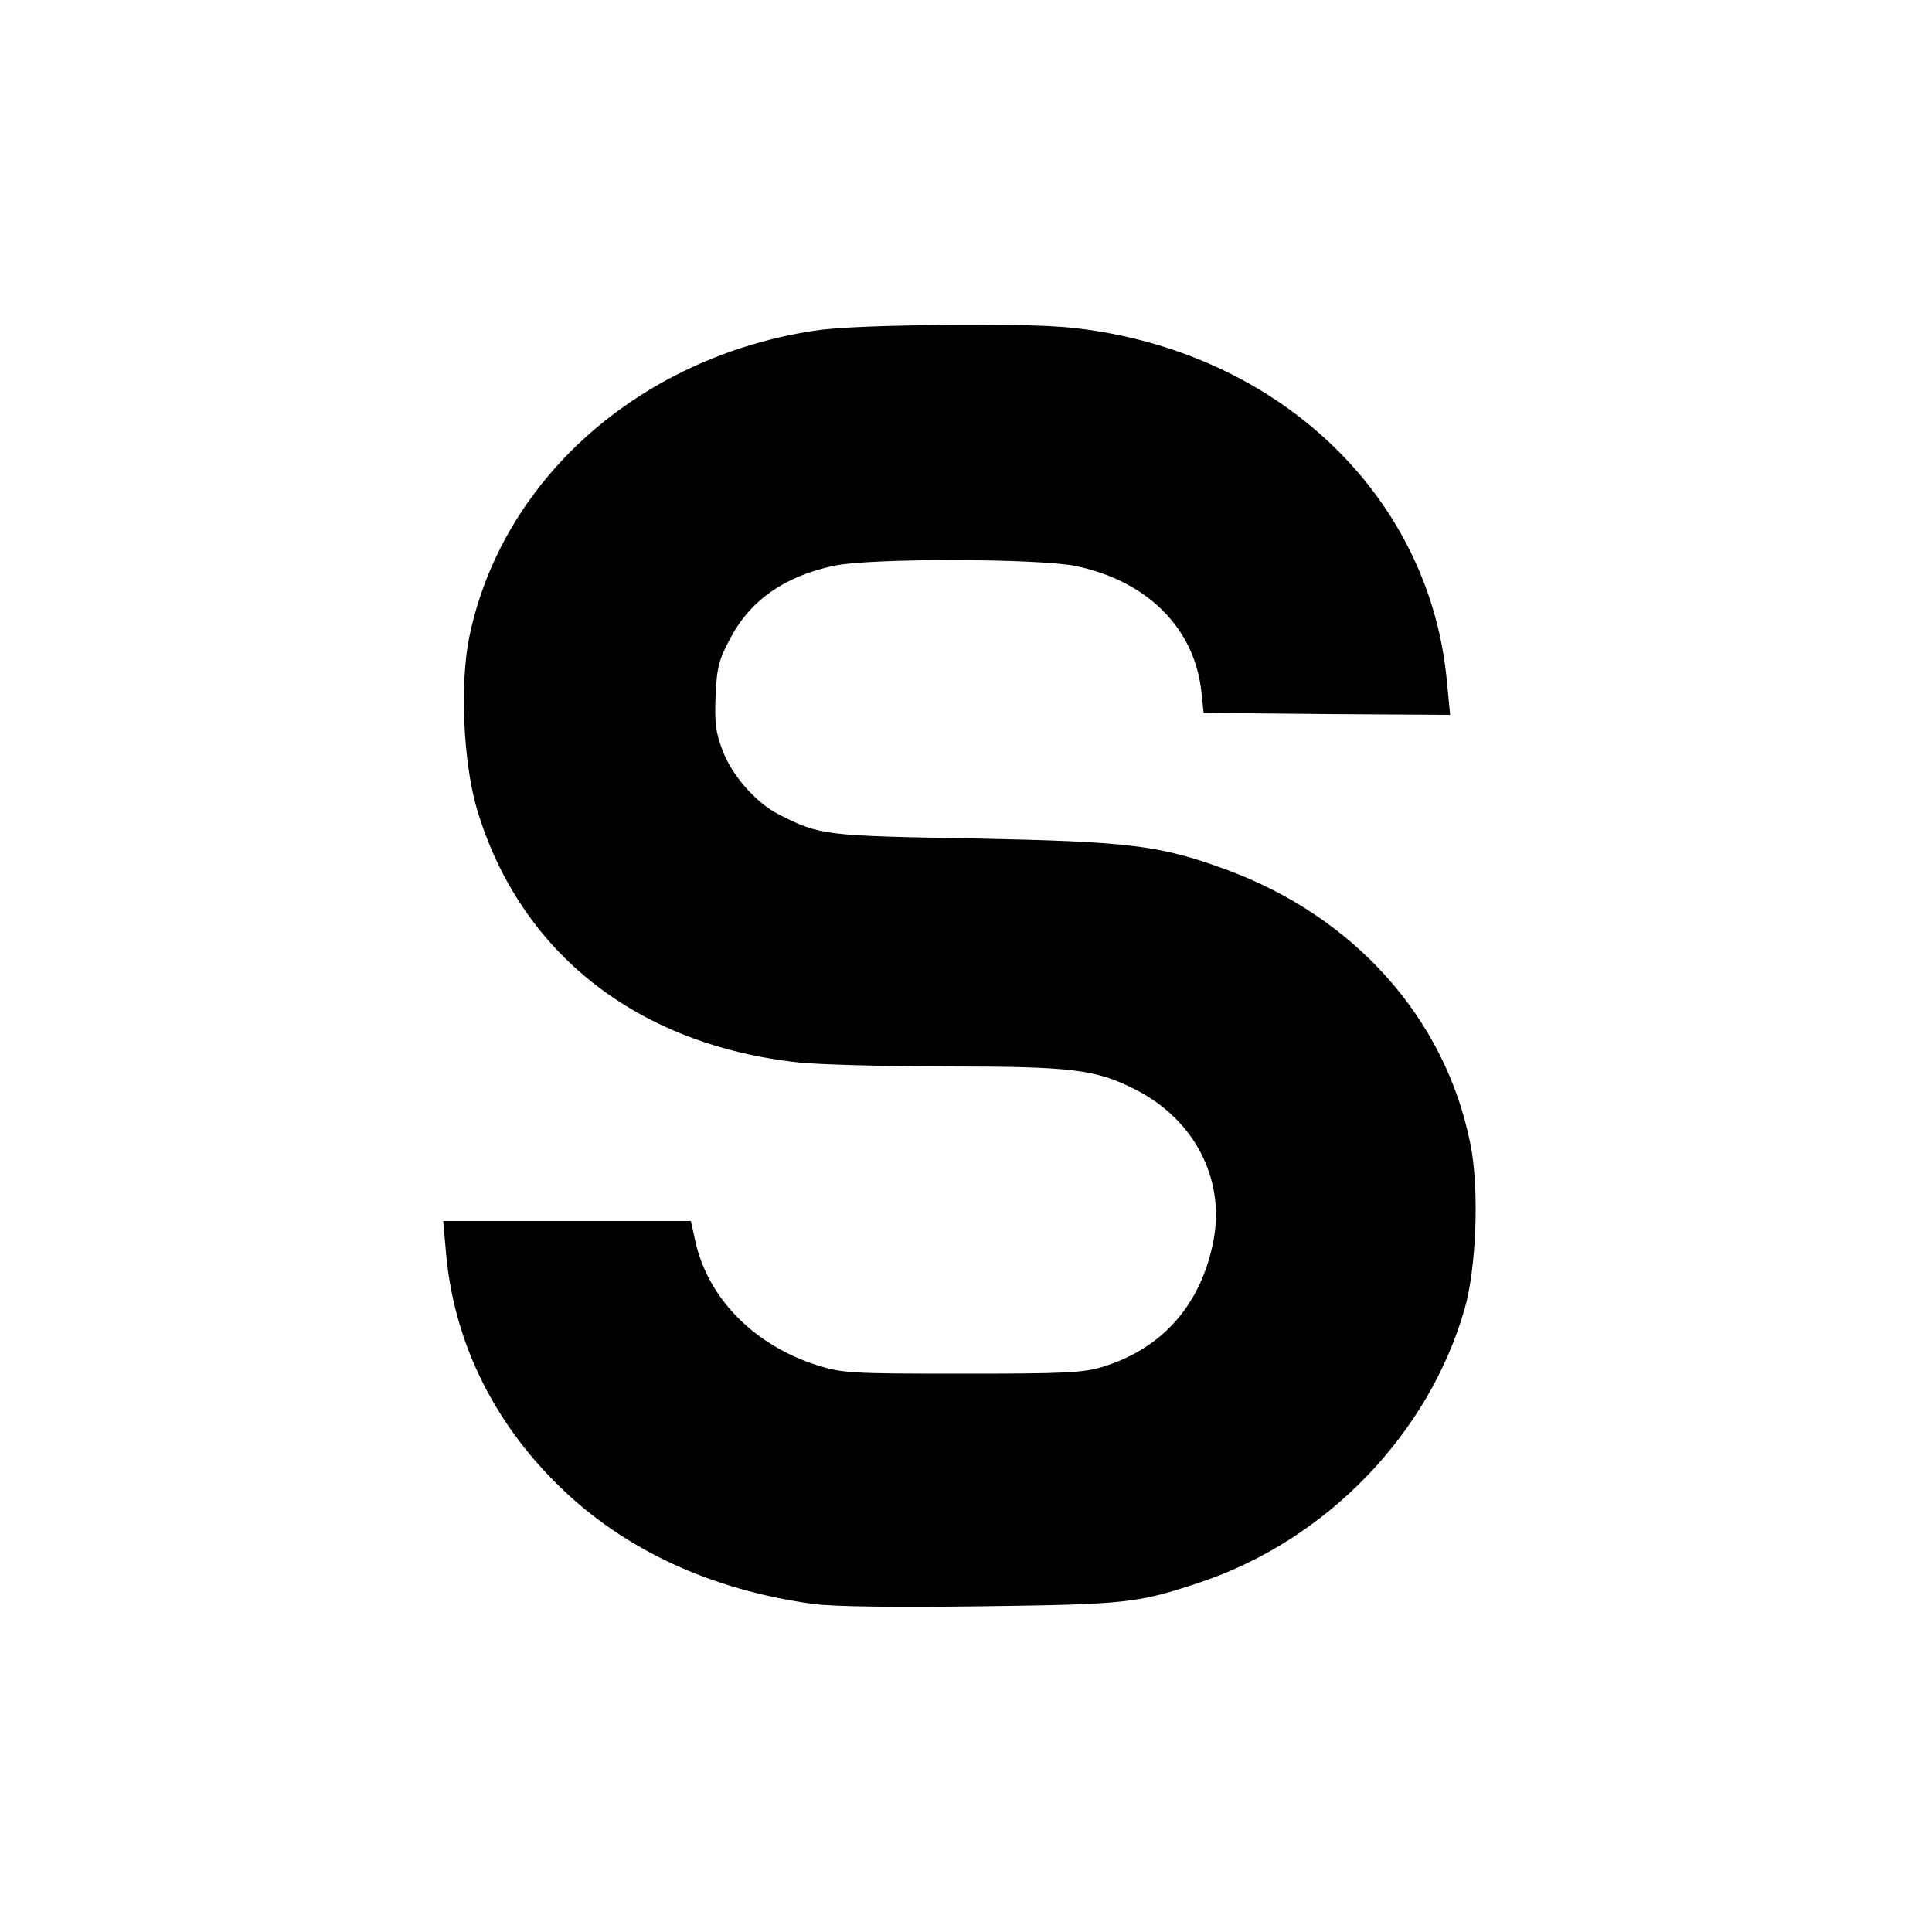 <?xml version="1.0" standalone="no"?>
<!DOCTYPE svg PUBLIC "-//W3C//DTD SVG 20010904//EN"
 "http://www.w3.org/TR/2001/REC-SVG-20010904/DTD/svg10.dtd">
<svg version="1.0" xmlns="http://www.w3.org/2000/svg"
 width="500pt" height="500pt" viewBox="0 0 500 500"
 preserveAspectRatio="xMidYMid meet">
<g transform="translate(0,500) scale(0.1,-0.1)"
fill="#000000" stroke="none">
<path d="M2106 4144 c-454 -70 -809 -387 -892 -795 -24 -121 -15 -322 20 -442
111 -373 415 -612 836 -657 52 -5 226 -10 385 -10 321 0 381 -8 482 -59 153
-77 233 -230 204 -389 -31 -166 -131 -281 -286 -329 -53 -16 -98 -18 -365 -18
-288 0 -309 1 -376 22 -163 52 -283 174 -315 323 l-11 50 -320 0 -321 0 7 -79
c19 -228 120 -438 292 -606 169 -166 395 -270 659 -306 55 -7 207 -9 437 -6
376 5 402 8 564 62 326 109 591 383 684 706 31 106 39 315 15 430 -65 324
-300 587 -633 709 -172 63 -251 72 -652 80 -388 7 -397 8 -504 62 -59 30 -122
101 -146 166 -18 46 -21 73 -18 142 3 73 9 94 38 148 52 99 141 161 269 188
94 20 530 19 626 -1 185 -39 306 -161 324 -324 l6 -56 319 -3 319 -2 -8 82
c-40 459 -398 824 -893 909 -95 16 -159 19 -385 18 -177 -1 -303 -6 -361 -15z"/>
</g>
</svg>
